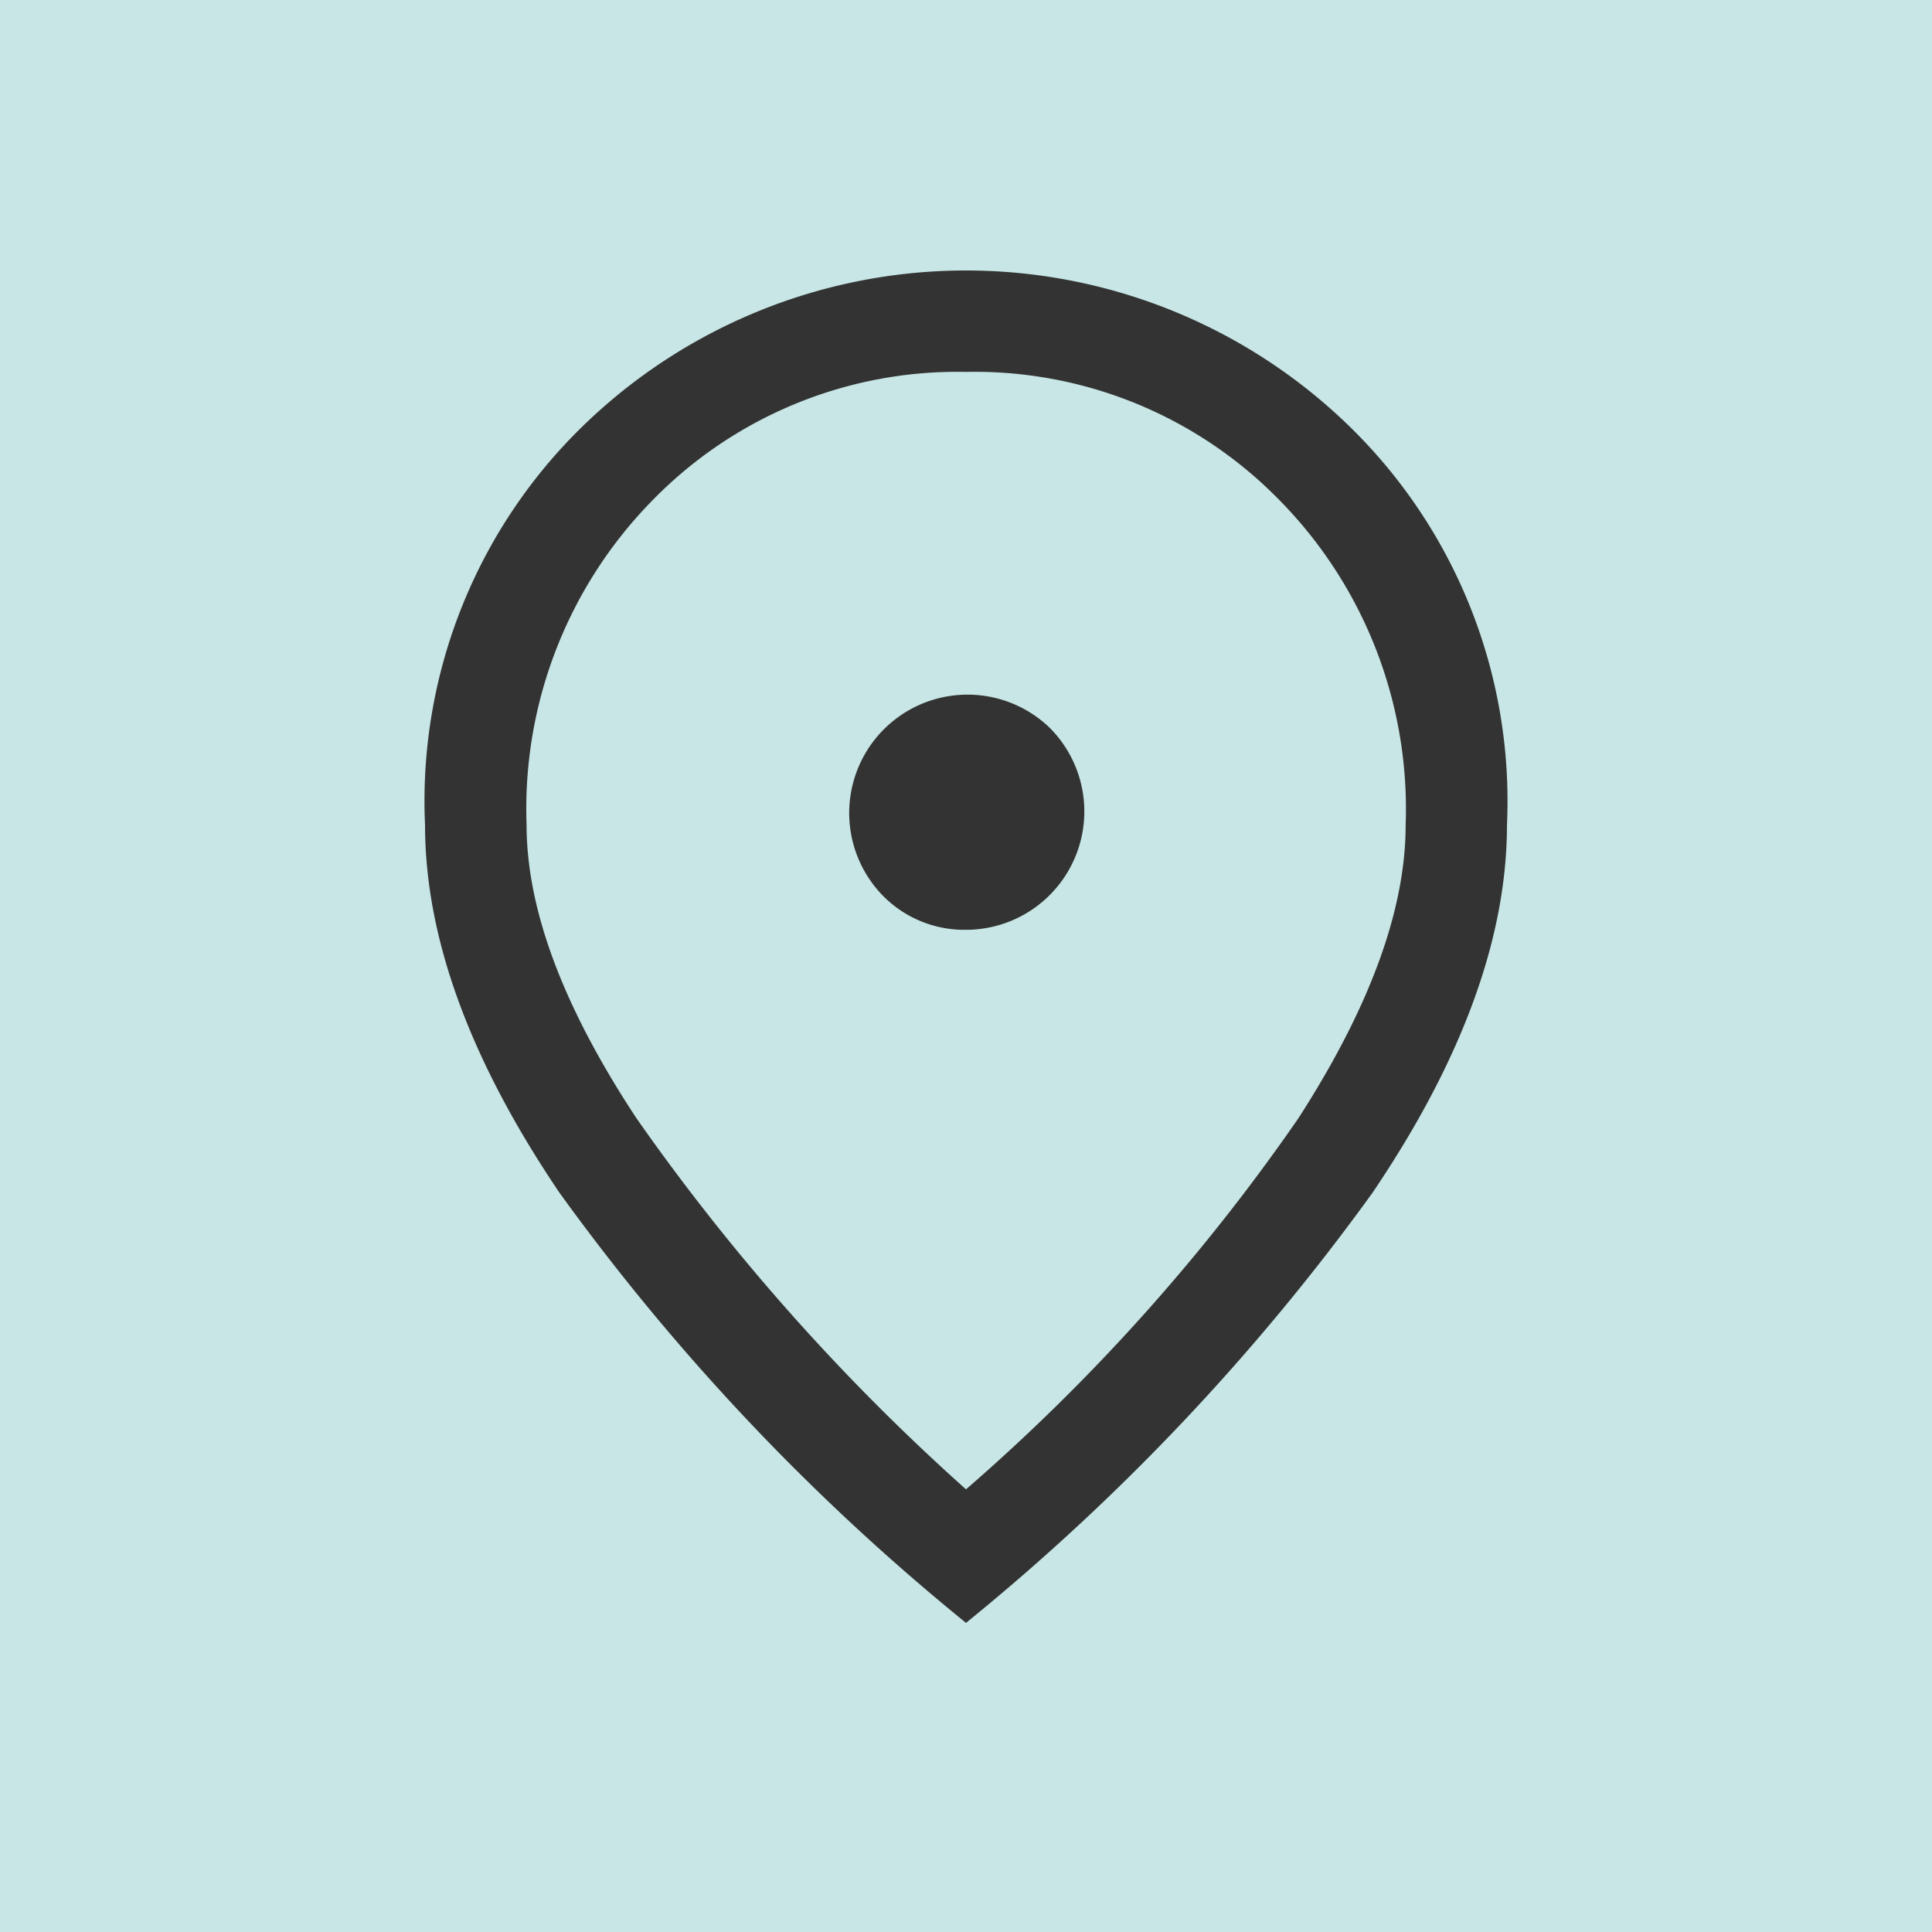 <svg xmlns="http://www.w3.org/2000/svg" width="50" height="50" viewBox="0 0 50 50">
  <rect id="Rectangle_558" data-name="Rectangle 558" width="50" height="50" fill="#c7e6e5"/>
  <path id="location_on_FILL0_wght400_GRAD0_opsz48" d="M22,21.063a3.063,3.063,0,0,0,2.166-5.228,3.063,3.063,0,0,0-4.331,4.331A2.951,2.951,0,0,0,22,21.063Zm0,14.481a51.241,51.241,0,0,0,8.6-9.6q2.778-4.309,2.778-7.591a11.389,11.389,0,0,0-3.3-8.444A11.018,11.018,0,0,0,22,6.625a11.018,11.018,0,0,0-8.072,3.281,11.389,11.389,0,0,0-3.3,8.444q0,3.281,2.844,7.591A55.642,55.642,0,0,0,22,35.544ZM22,39A58.176,58.176,0,0,1,11.478,27.866Q8,22.725,8,18.35A13.534,13.534,0,0,1,12.222,7.894a14.224,14.224,0,0,1,19.556,0A13.534,13.534,0,0,1,36,18.35q0,4.375-3.478,9.516A58.176,58.176,0,0,1,22,39ZM22,18.35Z" transform="translate(3 3)" fill="#333"/>
</svg>
